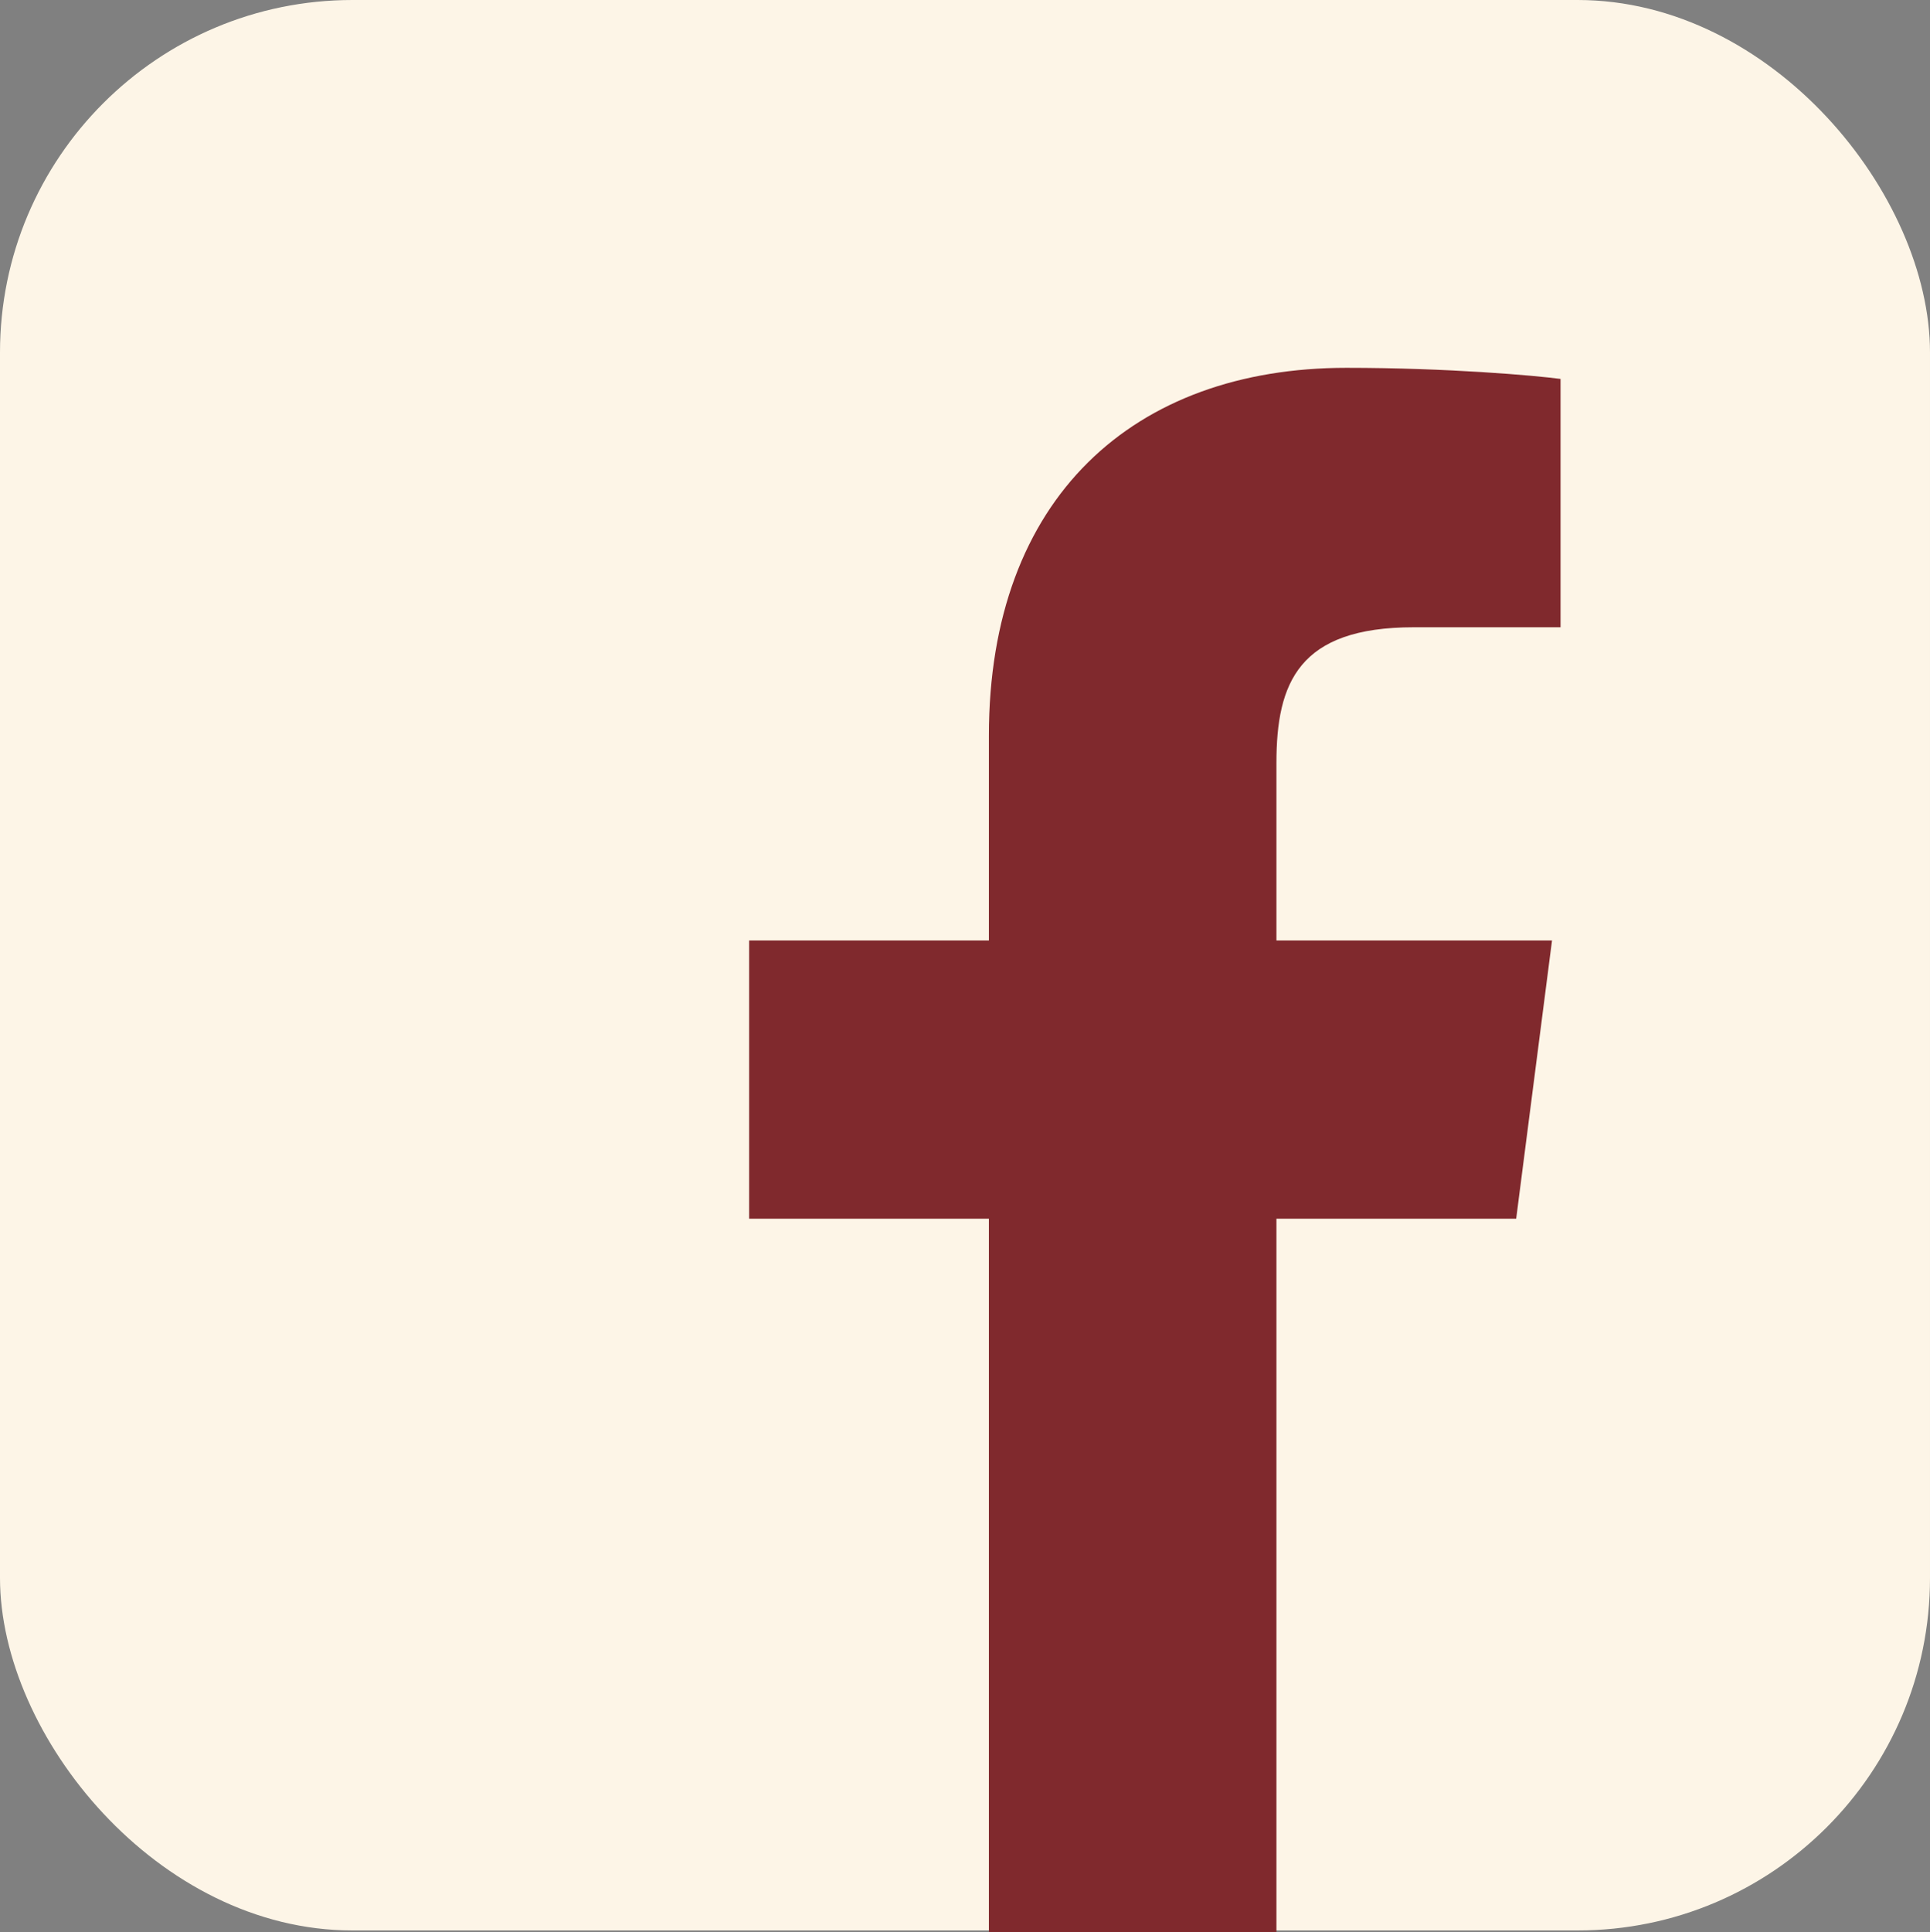 <?xml version="1.0" encoding="UTF-8"?>
<svg id="b" data-name="圖層 2" xmlns="http://www.w3.org/2000/svg" width="22.62" height="22.64" viewBox="0 0 22.62 22.64">
  <rect x="0" y="0" width="22.62" height="22.64" fill="#808080" stroke="none"/>
  <g id="c" data-name="圖層 1">
    <g>
      <rect x="0" y="0" width="22.62" height="22.62" rx="4.13" ry="4.13" style="fill: #fdf5e7;"/>
      <path d="M14.96,22.64V14.28h2.81l.42-3.26h-3.23v-2.08c0-.94,.26-1.59,1.61-1.59h1.72v-2.91c-.3-.04-1.32-.13-2.51-.13-2.49,0-4.19,1.52-4.19,4.31v2.4h-2.81v3.26h2.81v8.36h3.36" style="fill: #80292d;"/>
    </g>
  </g>
</svg>